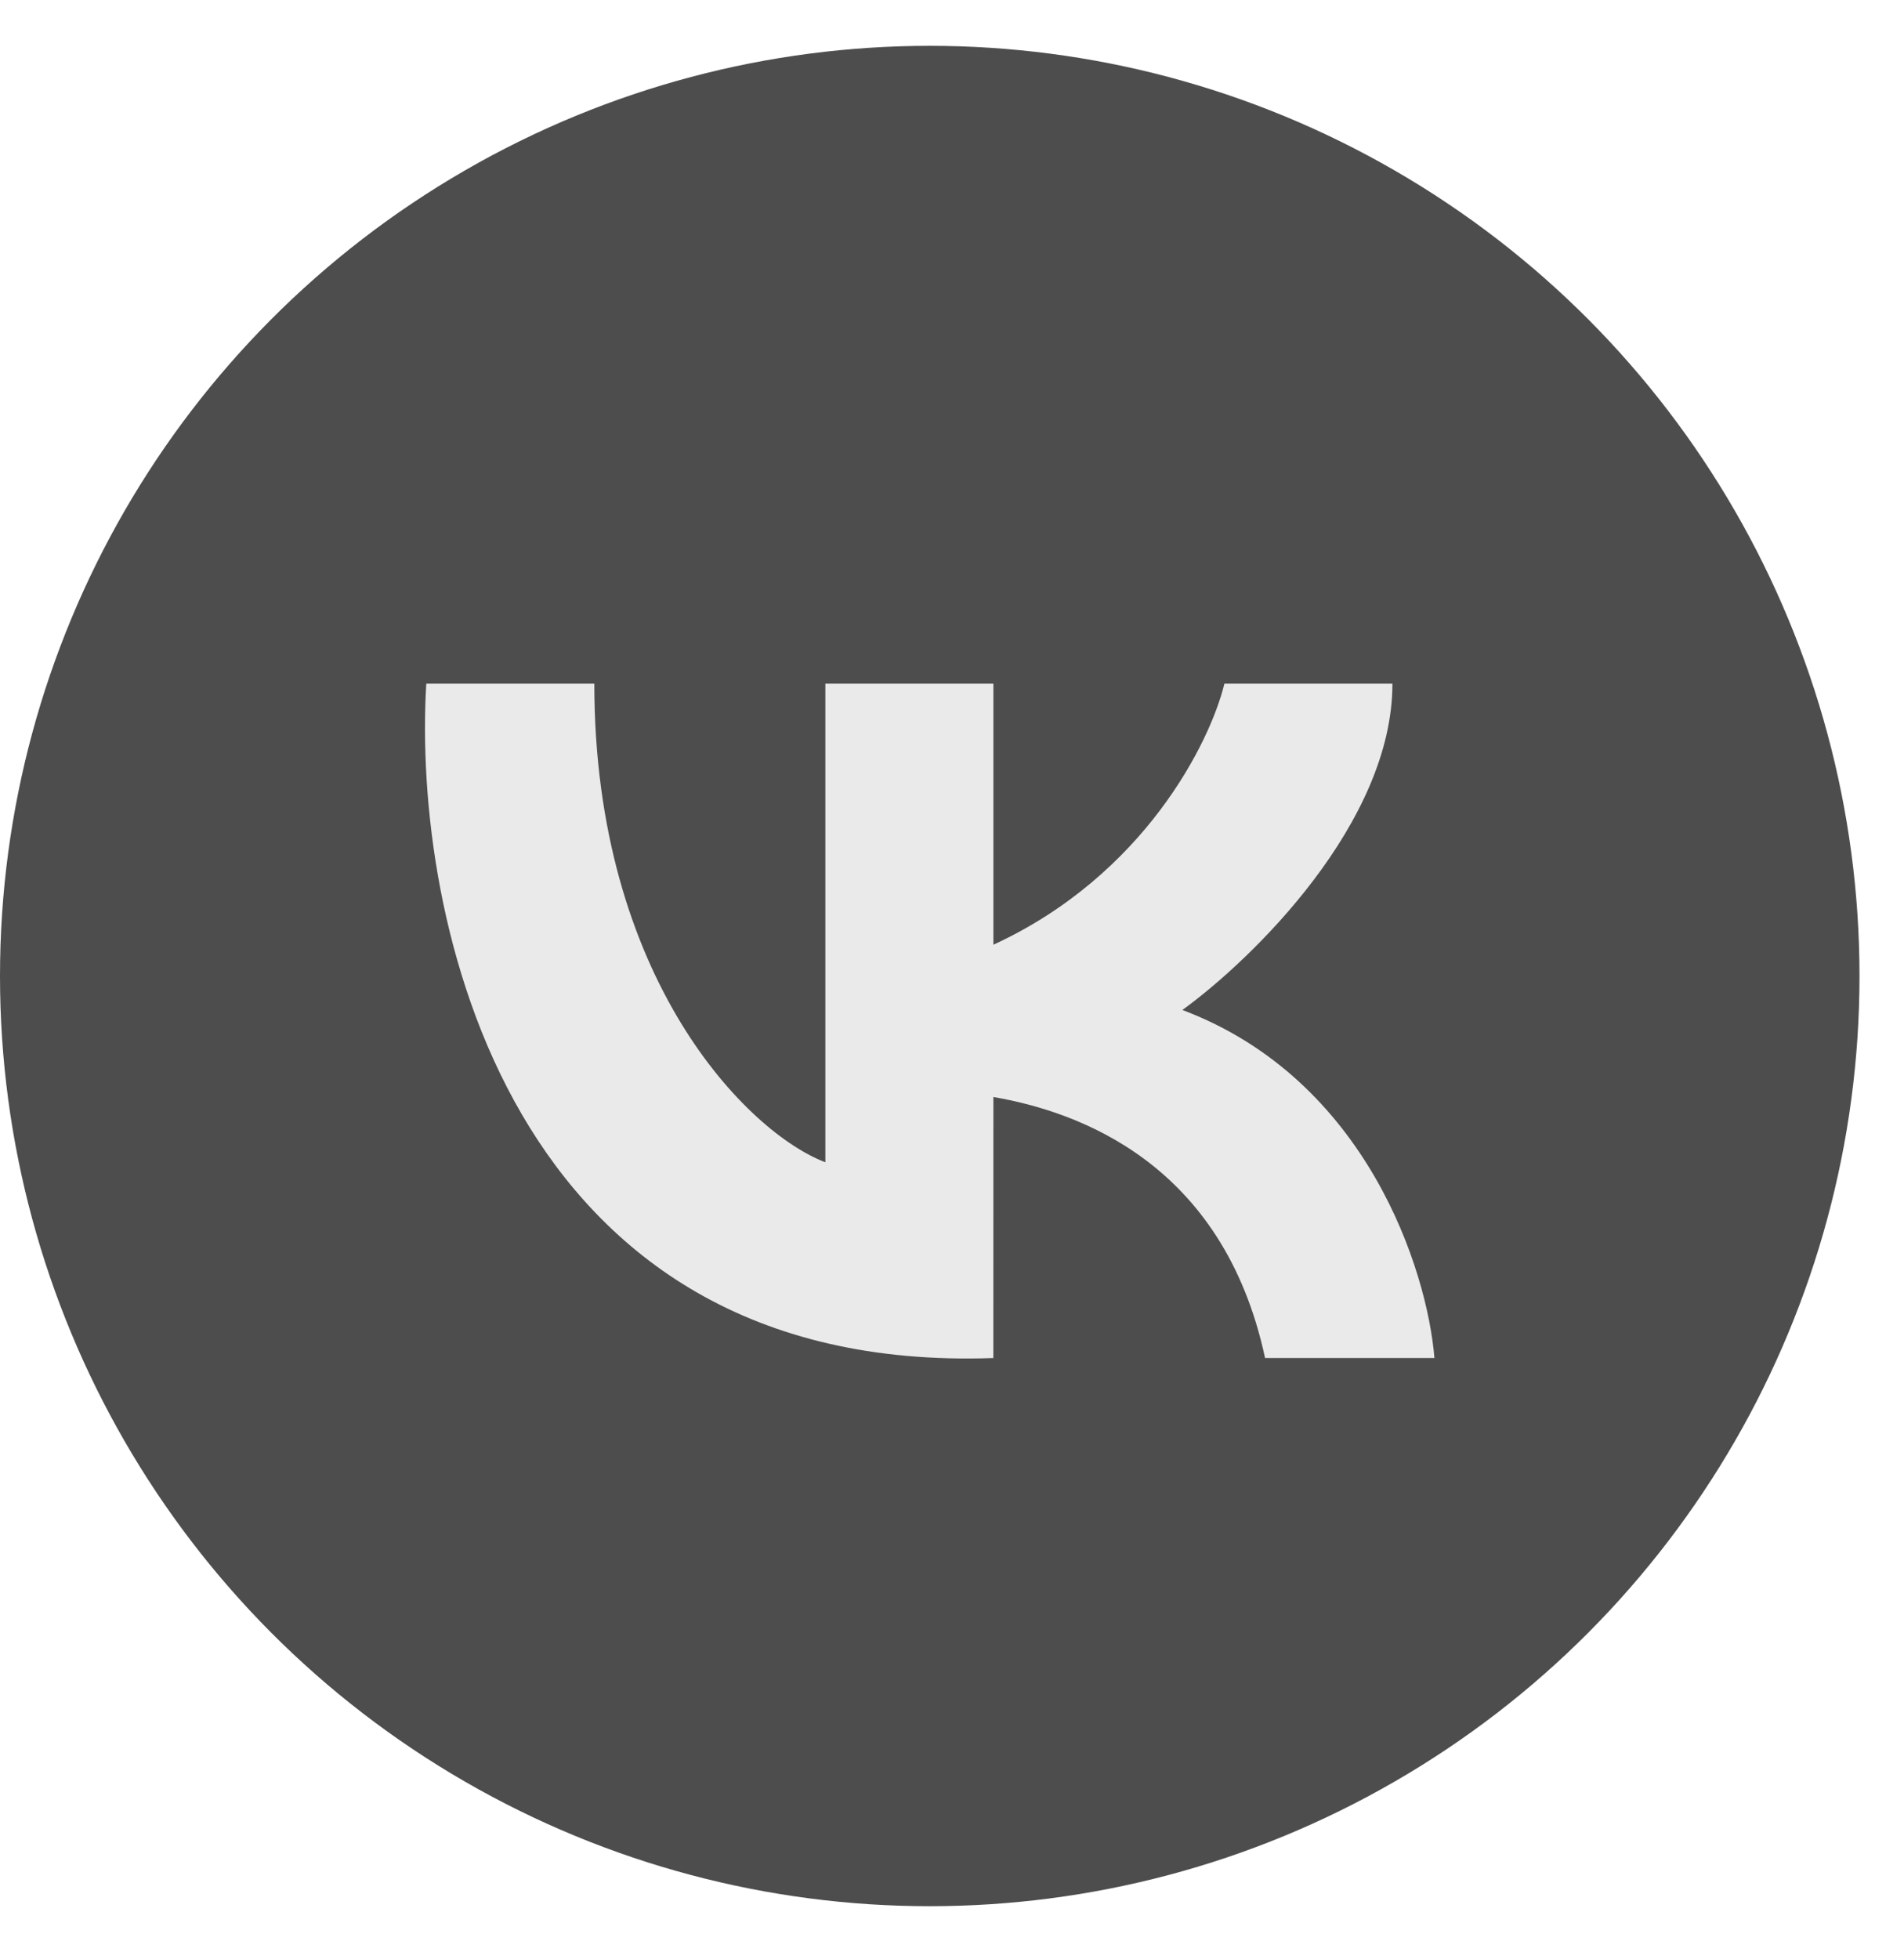 <svg width="35" height="36" viewBox="0 0 35 36" fill="none" xmlns="http://www.w3.org/2000/svg">
<circle cx="17.091" cy="17.933" r="17.091" fill="#4D4D4D"/>
<path d="M18.26 24.952C9.303 25.272 7.579 16.825 7.836 12.562H10.925C10.925 17.998 13.756 20.822 15.172 21.355V12.562H18.261V17.358C21.04 16.079 22.25 13.628 22.507 12.562H25.596C25.596 15.12 23.022 17.625 21.735 18.557C25.133 19.836 26.239 23.354 26.368 24.952H23.255C22.483 21.355 19.805 20.422 18.261 20.156L18.26 24.952Z" fill="#EAEAEA"/>
</svg>
